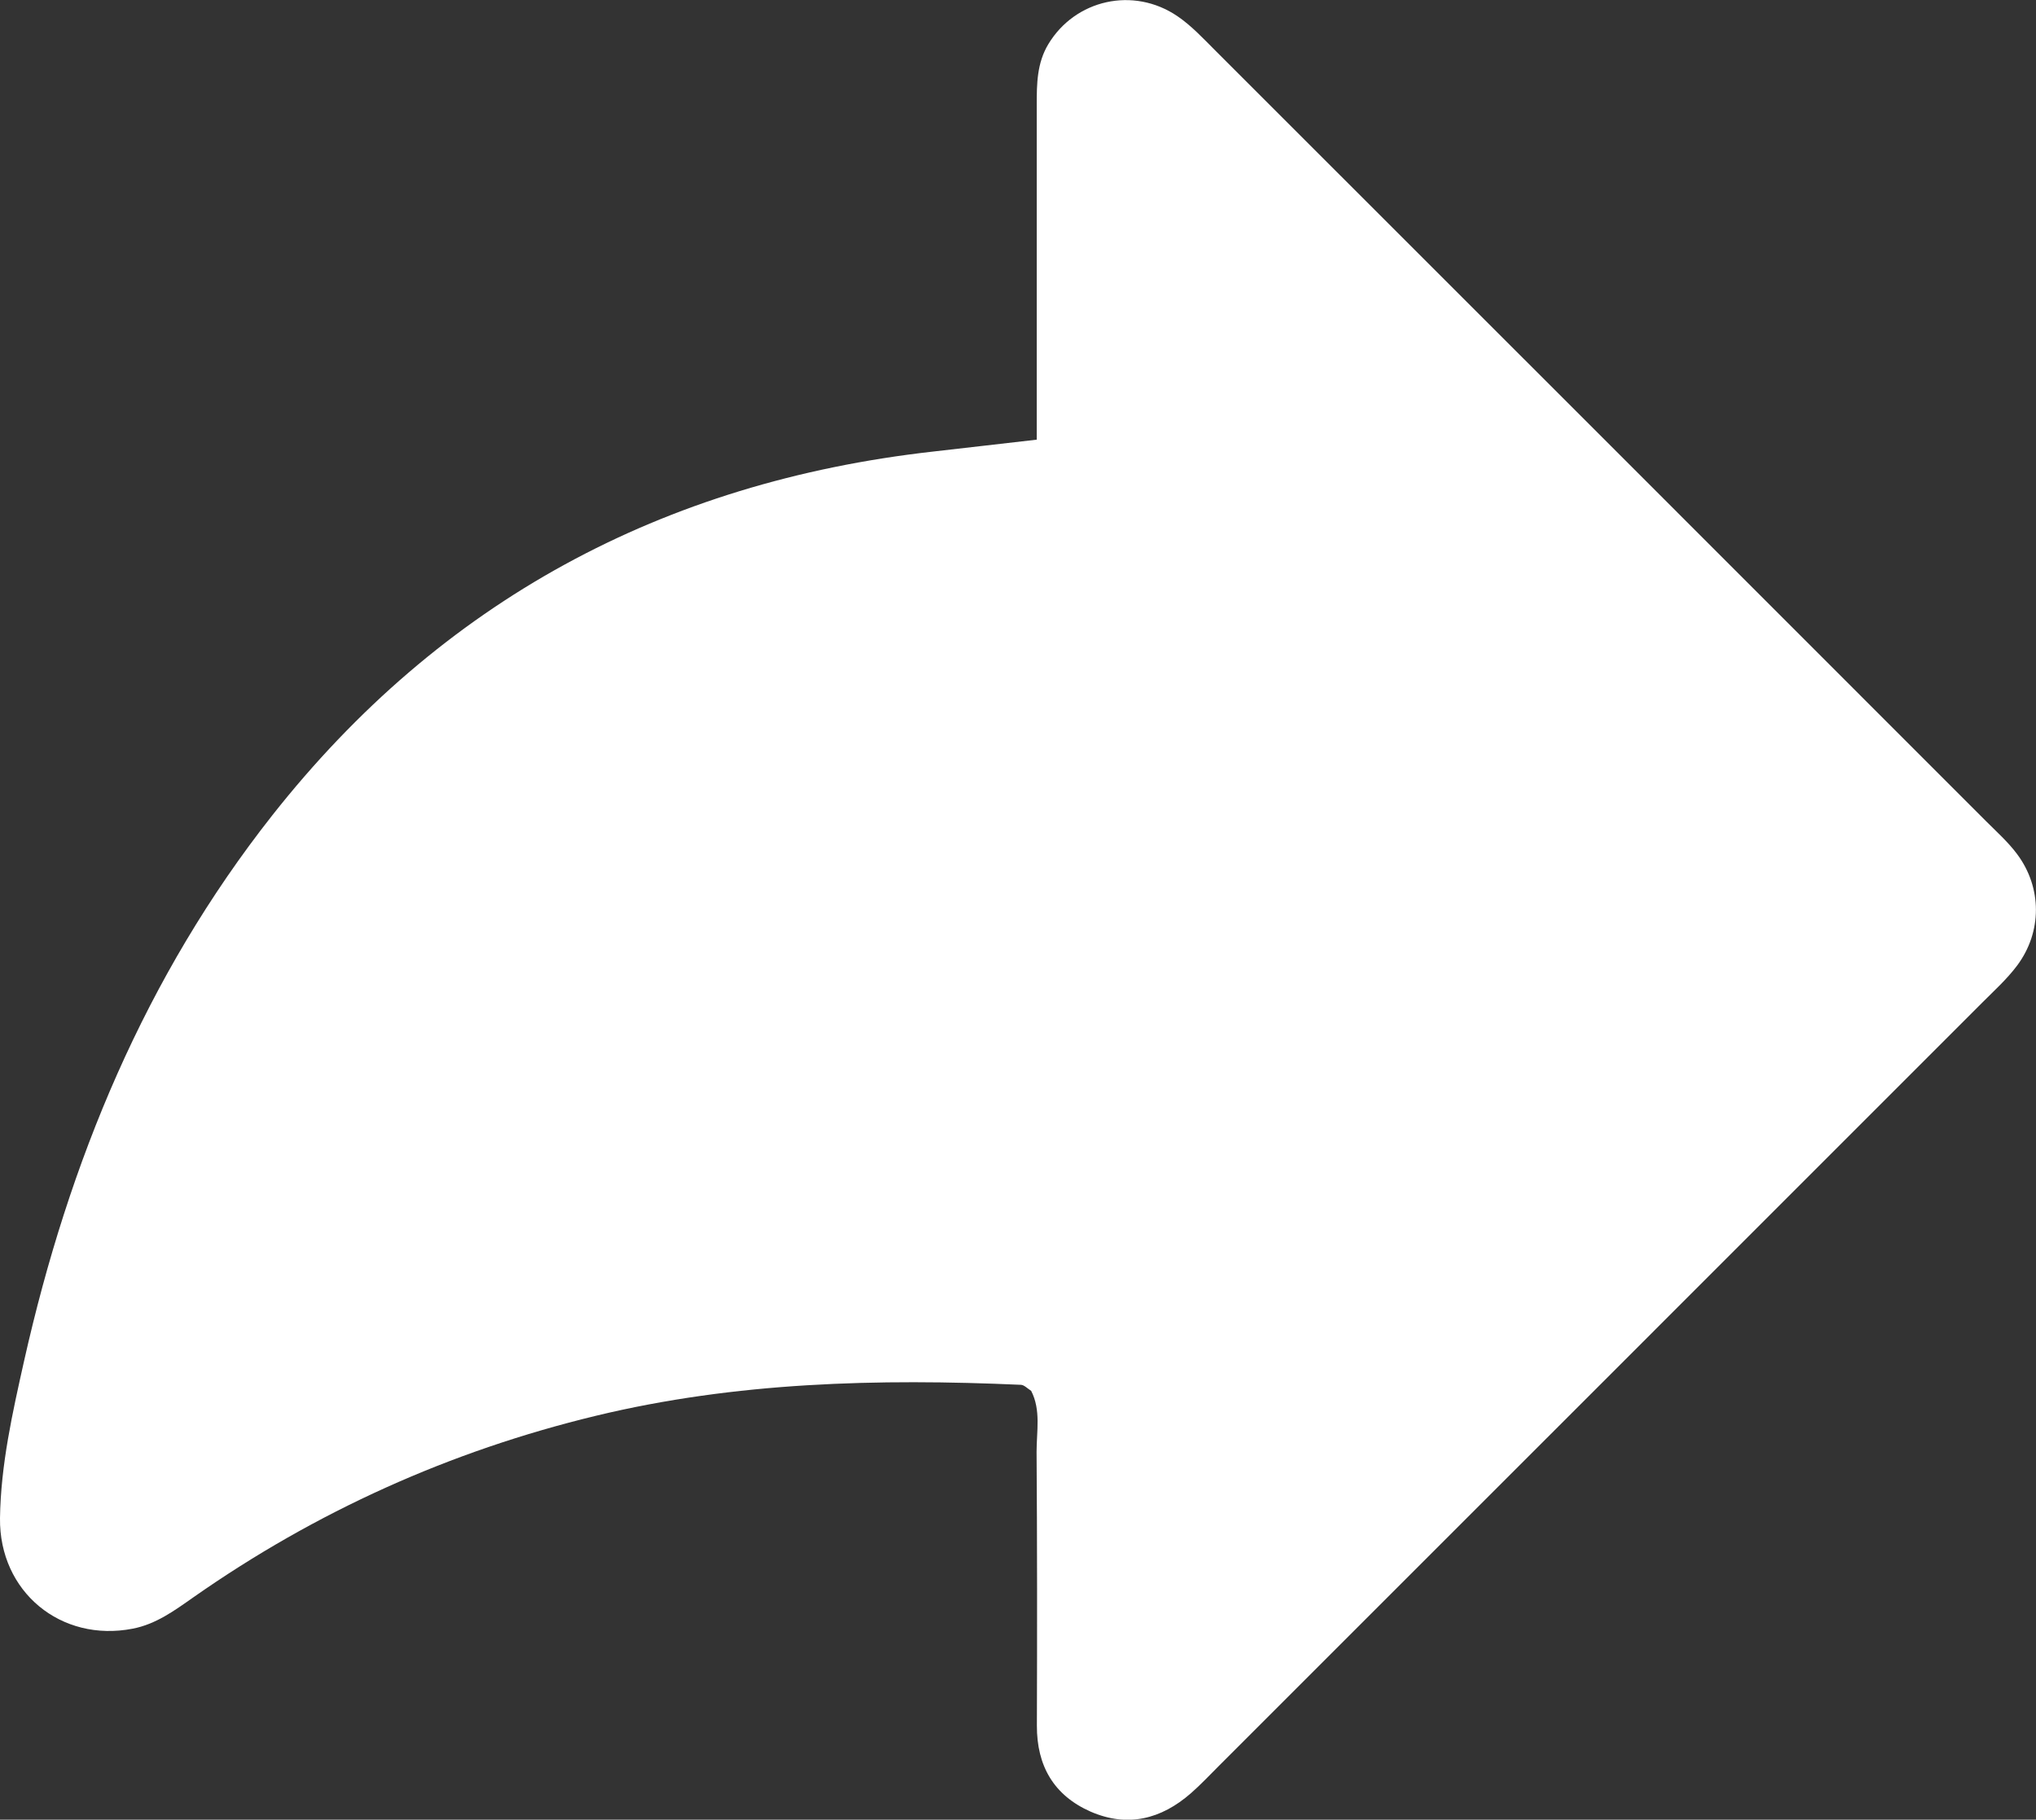 <?xml version="1.0" encoding="UTF-8"?> <svg xmlns="http://www.w3.org/2000/svg" id="Layer_2" viewBox="0 0 131.5 117.54"><rect x="0" y="0" width="131.5" height="117.54" fill="#333333" stroke="none"/> <defs> <style>.cls-1{fill:#fff;}</style> </defs> <g id="Layer_1-2"> <path class="cls-1" d="M66.96,28.4c0-2.5,0-4.7,0-6.89,0-4.91,0-9.83,0-14.74,0-1.35,.01-2.69,.75-3.92,1.73-2.87,5.48-3.74,8.33-1.81,.9,.61,1.67,1.44,2.45,2.22,16.59,16.58,33.18,33.17,49.77,49.77,.69,.69,1.44,1.36,2.02,2.14,1.62,2.17,1.62,5.03,0,7.2-.66,.88-1.49,1.63-2.27,2.41-16.41,16.42-32.83,32.83-49.25,49.25-.61,.61-1.2,1.24-1.84,1.8-1.92,1.68-4.09,2.23-6.48,1.19-2.38-1.05-3.48-2.96-3.47-5.56,.02-5.9,.02-11.79-.02-17.69,0-1.32,.29-2.69-.35-3.93-.25-.16-.45-.38-.66-.39-9.23-.41-18.42-.18-27.45,2-9.4,2.27-18.09,6.18-26.02,11.74-1.21,.85-2.4,1.72-3.89,2.01C3.94,106.11-.06,102.82,0,98.06c.05-3.45,.81-6.82,1.56-10.17,2.89-12.86,7.82-24.81,16.03-35.23,10.9-13.82,25.21-21.52,42.66-23.49,2.07-.23,4.13-.48,6.71-.77Z"></path> </g> </svg> 